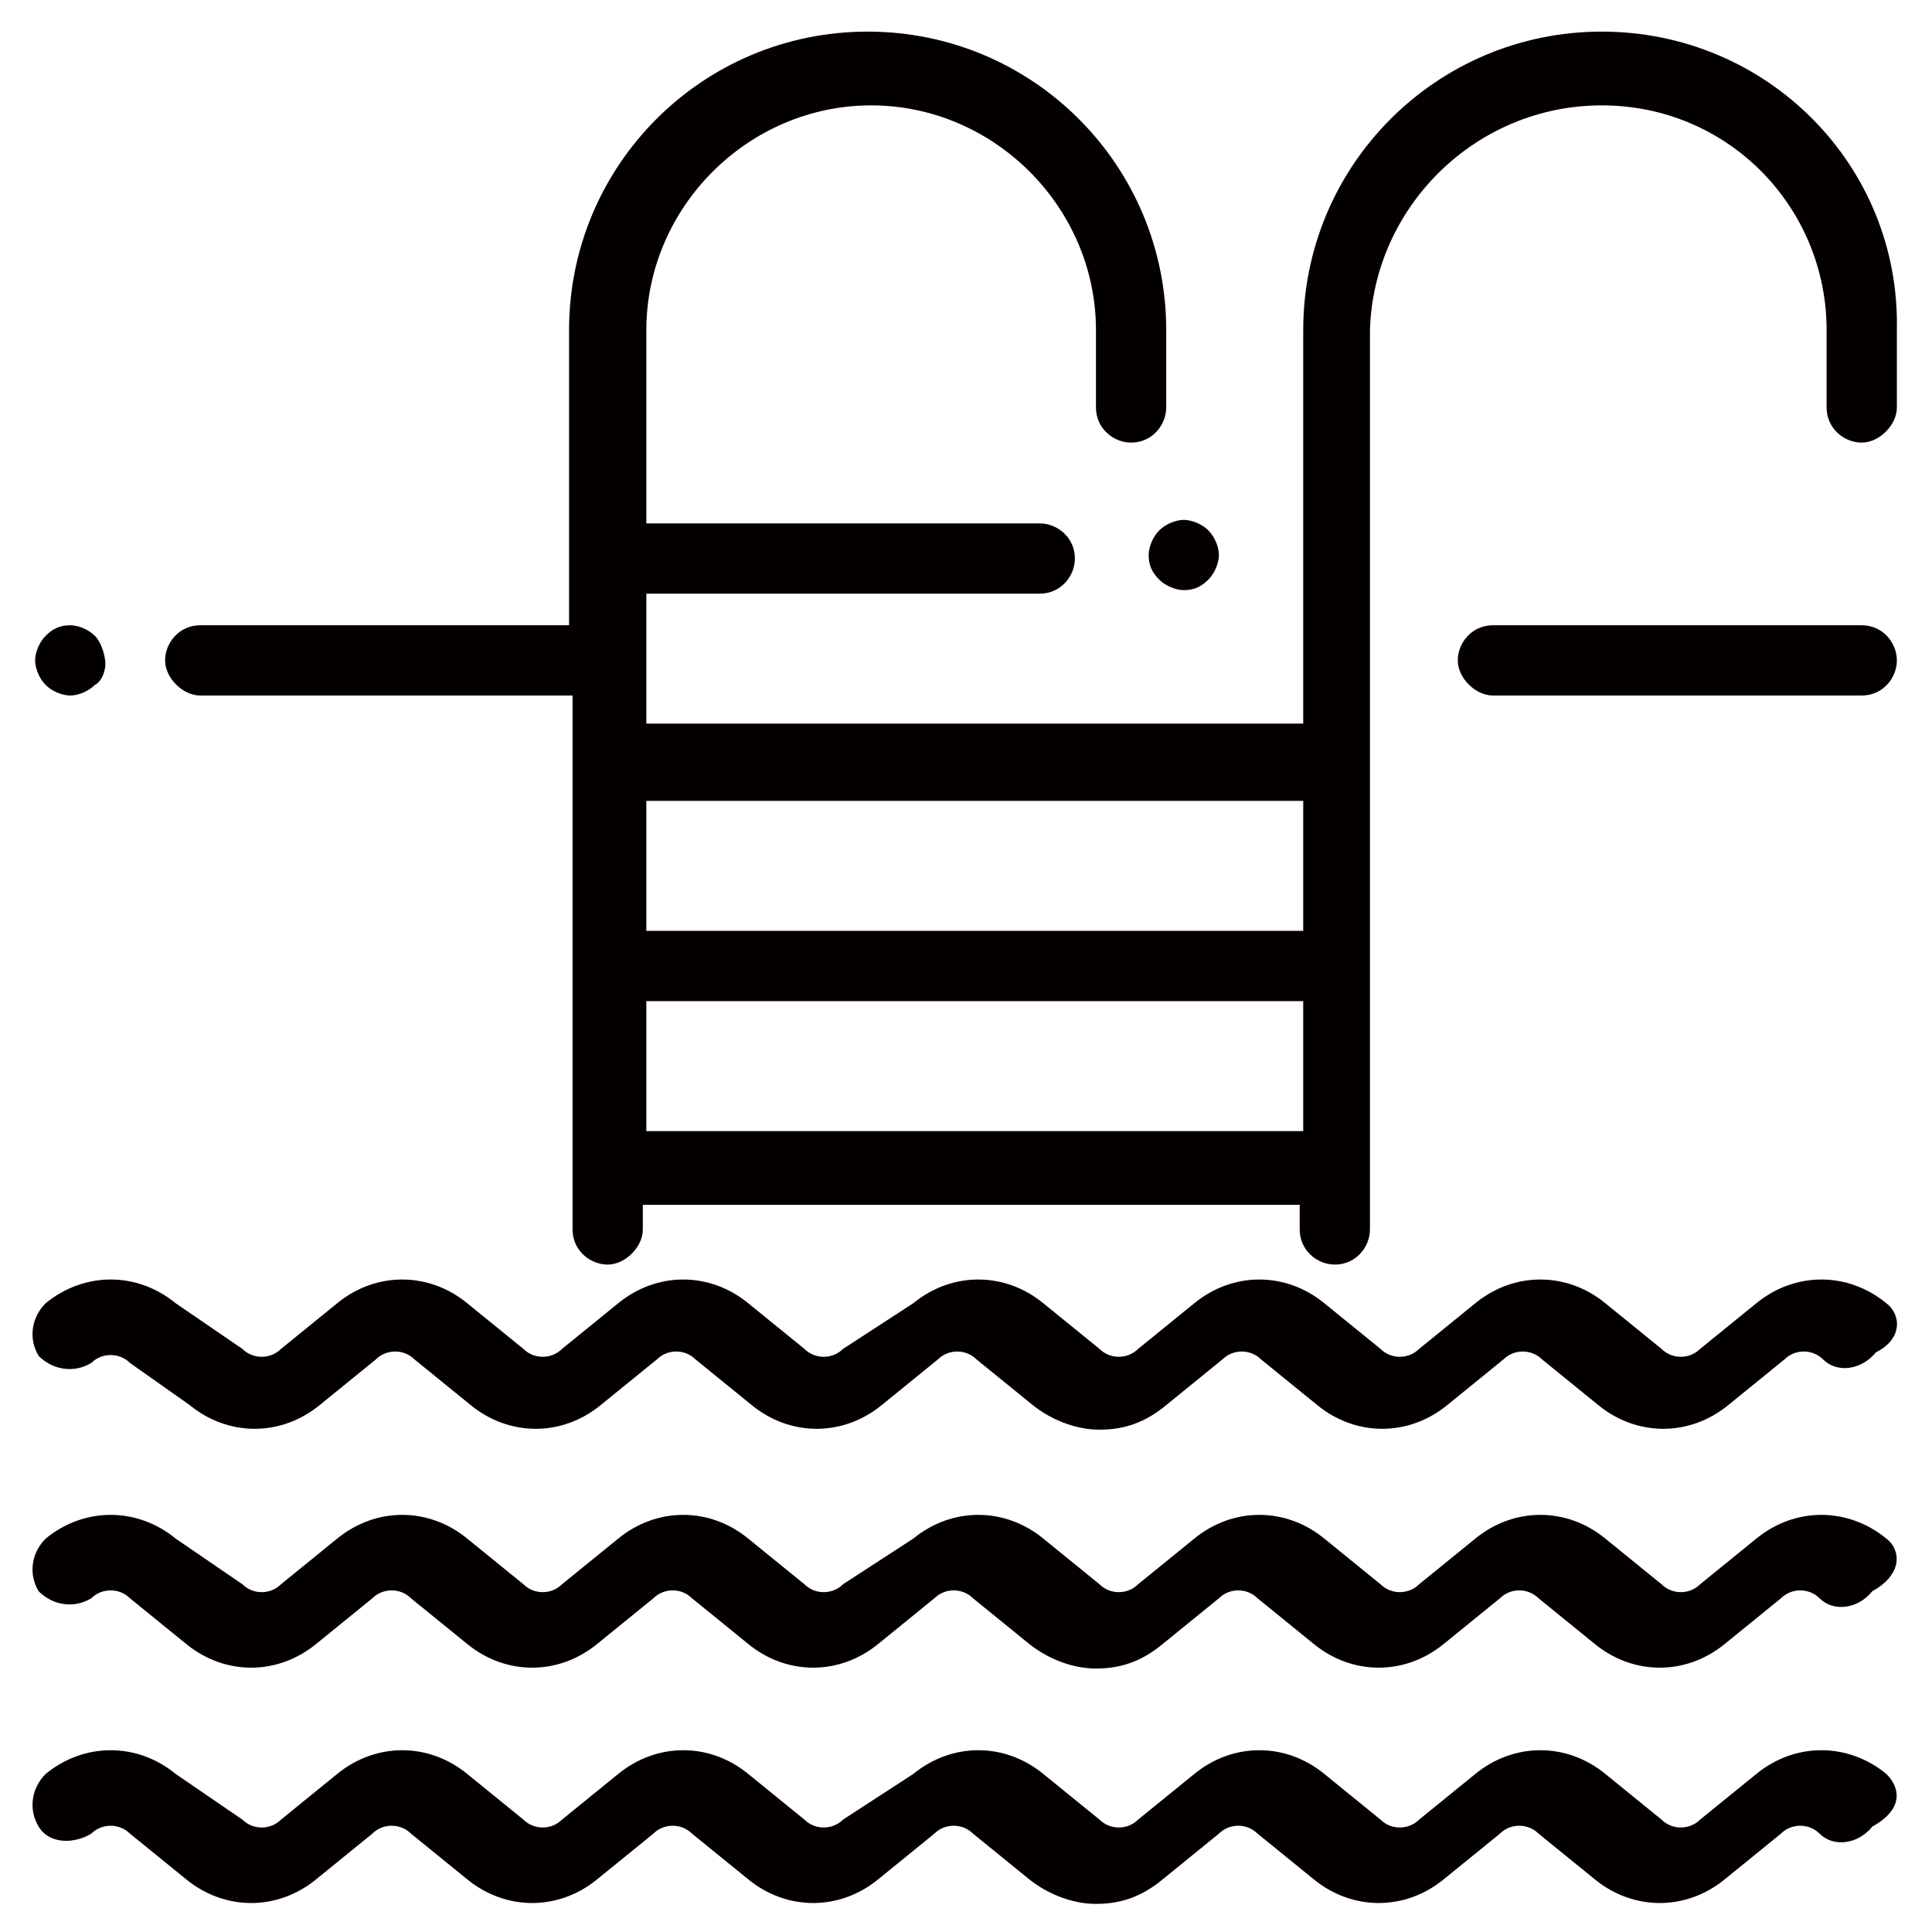 <?xml version="1.0" encoding="utf-8"?>
<!-- Generator: Adobe Illustrator 24.2.1, SVG Export Plug-In . SVG Version: 6.00 Build 0)  -->
<svg version="1.1" id="Capa_1" xmlns="http://www.w3.org/2000/svg" xmlns:xlink="http://www.w3.org/1999/xlink" x="0px" y="0px"
	 viewBox="0 0 55 55" style="enable-background:new 0 0 55 55;" xml:space="preserve">
<style type="text/css">
	.st0{fill:#040000;}
</style>
<g>
	<g>
		<g>
			<g>
				<path class="st0" d="M53.7,50.5c-1.1-0.9-2.6-0.9-3.7,0l-1.6,1.3c-0.3,0.3-0.8,0.3-1.1,0l-1.6-1.3c-1.1-0.9-2.6-0.9-3.7,0
					l-1.6,1.3c-0.3,0.3-0.8,0.3-1.1,0l-1.6-1.3c-1.1-0.9-2.6-0.9-3.7,0l-1.6,1.3c-0.3,0.3-0.8,0.3-1.1,0l-1.6-1.3
					c-1.1-0.9-2.6-0.9-3.7,0L24,51.8c-0.3,0.3-0.8,0.3-1.1,0l-1.6-1.3c-1.1-0.9-2.6-0.9-3.7,0l-1.6,1.3c-0.3,0.3-0.8,0.3-1.1,0
					l-1.6-1.3c-1.1-0.9-2.6-0.9-3.7,0l-1.6,1.3c-0.3,0.3-0.8,0.3-1.1,0L5,50.5c-1.1-0.9-2.6-0.9-3.7,0c-0.4,0.4-0.5,1-0.2,1.5
					s1,0.5,1.5,0.2c0.3-0.3,0.8-0.3,1.1,0l1.6,1.3c1.1,0.9,2.6,0.9,3.7,0l1.6-1.3c0.3-0.3,0.8-0.3,1.1,0l1.6,1.3
					c1.1,0.9,2.6,0.9,3.7,0l1.6-1.3c0.3-0.3,0.8-0.3,1.1,0l1.6,1.3c1.1,0.9,2.6,0.9,3.7,0l1.6-1.3c0.3-0.3,0.8-0.3,1.1,0l1.6,1.3
					c0.5,0.4,1.2,0.7,1.9,0.7c0.7,0,1.3-0.2,1.9-0.7l1.6-1.3c0.3-0.3,0.8-0.3,1.1,0l1.6,1.3c1.1,0.9,2.6,0.9,3.7,0l1.6-1.3
					c0.3-0.3,0.8-0.3,1.1,0l1.6,1.3c1.1,0.9,2.6,0.9,3.7,0l1.6-1.3c0.3-0.3,0.8-0.3,1.1,0c0.4,0.4,1.1,0.3,1.5-0.2
					C54.2,51.5,54.1,50.9,53.7,50.5z"/>
			</g>
		</g>
		<g>
			<g>
				<path class="st0" d="M53.7,43.8c-1.1-0.9-2.6-0.9-3.7,0l-1.6,1.3c-0.3,0.3-0.8,0.3-1.1,0l-1.6-1.3c-1.1-0.9-2.6-0.9-3.7,0
					l-1.6,1.3c-0.3,0.3-0.8,0.3-1.1,0l-1.6-1.3c-1.1-0.9-2.6-0.9-3.7,0l-1.6,1.3c-0.3,0.3-0.8,0.3-1.1,0l-1.6-1.3
					c-1.1-0.9-2.6-0.9-3.7,0L24,45.1c-0.3,0.3-0.8,0.3-1.1,0l-1.6-1.3c-1.1-0.9-2.6-0.9-3.7,0l-1.6,1.3c-0.3,0.3-0.8,0.3-1.1,0
					l-1.6-1.3c-1.1-0.9-2.6-0.9-3.7,0l-1.6,1.3c-0.3,0.3-0.8,0.3-1.1,0L5,43.8c-1.1-0.9-2.6-0.9-3.7,0c-0.4,0.4-0.5,1-0.2,1.5
					c0.4,0.4,1,0.5,1.5,0.2c0.3-0.3,0.8-0.3,1.1,0l1.6,1.3c1.1,0.9,2.6,0.9,3.7,0l1.6-1.3c0.3-0.3,0.8-0.3,1.1,0l1.6,1.3
					c1.1,0.9,2.6,0.9,3.7,0l1.6-1.3c0.3-0.3,0.8-0.3,1.1,0l1.6,1.3c1.1,0.9,2.6,0.9,3.7,0l1.6-1.3c0.3-0.3,0.8-0.3,1.1,0l1.6,1.3
					c0.5,0.4,1.2,0.7,1.9,0.7c0.7,0,1.3-0.2,1.9-0.7l1.6-1.3c0.3-0.3,0.8-0.3,1.1,0l1.6,1.3c1.1,0.9,2.6,0.9,3.7,0l1.6-1.3
					c0.3-0.3,0.8-0.3,1.1,0l1.6,1.3c1.1,0.9,2.6,0.9,3.7,0l1.6-1.3c0.3-0.3,0.8-0.3,1.1,0c0.4,0.4,1.1,0.3,1.5-0.2
					C54.2,44.8,54.1,44.1,53.7,43.8z"/>
			</g>
		</g>
		<g>
			<g>
				<path class="st0" d="M53.7,37.1c-1.1-0.9-2.6-0.9-3.7,0l-1.6,1.3c-0.3,0.3-0.8,0.3-1.1,0l-1.6-1.3c-1.1-0.9-2.6-0.9-3.7,0
					l-1.6,1.3c-0.3,0.3-0.8,0.3-1.1,0l-1.6-1.3c-1.1-0.9-2.6-0.9-3.7,0l-1.6,1.3c-0.3,0.3-0.8,0.3-1.1,0l-1.6-1.3
					c-1.1-0.9-2.6-0.9-3.7,0L24,38.4c-0.3,0.3-0.8,0.3-1.1,0l-1.6-1.3c-1.1-0.9-2.6-0.9-3.7,0l-1.6,1.3c-0.3,0.3-0.8,0.3-1.1,0
					l-1.6-1.3c-1.1-0.9-2.6-0.9-3.7,0l-1.6,1.3c-0.3,0.3-0.8,0.3-1.1,0L5,37.1c-1.1-0.9-2.6-0.9-3.7,0c-0.4,0.4-0.5,1-0.2,1.5
					c0.4,0.4,1,0.5,1.5,0.2c0.3-0.3,0.8-0.3,1.1,0L5.4,40c1.1,0.9,2.6,0.9,3.7,0l1.6-1.3c0.3-0.3,0.8-0.3,1.1,0l1.6,1.3
					c1.1,0.9,2.6,0.9,3.7,0l1.6-1.3c0.3-0.3,0.8-0.3,1.1,0l1.6,1.3c1.1,0.9,2.6,0.9,3.7,0l1.6-1.3c0.3-0.3,0.8-0.3,1.1,0l1.6,1.3
					c0.5,0.4,1.2,0.7,1.9,0.7c0.7,0,1.3-0.2,1.9-0.7l1.6-1.3c0.3-0.3,0.8-0.3,1.1,0l1.6,1.3c1.1,0.9,2.6,0.9,3.7,0l1.6-1.3
					c0.3-0.3,0.8-0.3,1.1,0l1.6,1.3c1.1,0.9,2.6,0.9,3.7,0l1.6-1.3c0.3-0.3,0.8-0.3,1.1,0c0.4,0.4,1.1,0.3,1.5-0.2
					C54.2,38.1,54.1,37.4,53.7,37.1z"/>
			</g>
		</g>
		<g>
			<g>
				<path class="st0" d="M45.6,0.9c-4.7,0-8.5,3.8-8.5,8.5v11.2H18.4v-3.7h11.2c0.6,0,1-0.5,1-1c0-0.6-0.5-1-1-1H18.4V9.4
					c0-3.5,2.9-6.4,6.4-6.4s6.4,2.9,6.4,6.4v2.2c0,0.6,0.5,1,1,1c0.6,0,1-0.5,1-1V9.4c0-4.7-3.8-8.5-8.5-8.5s-8.5,3.8-8.5,8.5v8.4
					H5.7c-0.6,0-1,0.5-1,1s0.5,1,1,1h10.6v15.2c0,0.6,0.5,1,1,1s1-0.5,1-1v-0.7h18.7v0.7c0,0.6,0.5,1,1,1c0.6,0,1-0.5,1-1V9.4
					C39.1,5.9,42,3,45.6,3S52,5.9,52,9.4v2.2c0,0.6,0.5,1,1,1s1-0.5,1-1V9.4C54.1,4.7,50.3,0.9,45.6,0.9z M37.1,32.2H18.4v-3.7h18.7
					V32.2z M37.1,26.5H18.4v-3.7h18.7V26.5z"/>
			</g>
		</g>
		<g>
			<g>
				<path class="st0" d="M34.4,15.1c-0.2-0.2-0.5-0.3-0.7-0.3s-0.5,0.1-0.7,0.3c-0.2,0.2-0.3,0.5-0.3,0.7c0,0.3,0.1,0.5,0.3,0.7
					c0.2,0.2,0.5,0.3,0.7,0.3c0.3,0,0.5-0.1,0.7-0.3c0.2-0.2,0.3-0.5,0.3-0.7C34.7,15.6,34.6,15.3,34.4,15.1z"/>
			</g>
		</g>
		<g>
			<g>
				<path class="st0" d="M2.7,18.1c-0.2-0.2-0.5-0.3-0.7-0.3c-0.3,0-0.5,0.1-0.7,0.3s-0.3,0.5-0.3,0.7s0.1,0.5,0.3,0.7
					c0.2,0.2,0.5,0.3,0.7,0.3s0.5-0.1,0.7-0.3C2.9,19.4,3,19.1,3,18.9S2.9,18.3,2.7,18.1z"/>
			</g>
		</g>
		<g>
			<g>
				<path class="st0" d="M53,17.8H42.5c-0.6,0-1,0.5-1,1s0.5,1,1,1H53c0.6,0,1-0.5,1-1S53.6,17.8,53,17.8z"/>
			</g>
		</g>
	</g>
</g>
</svg>
